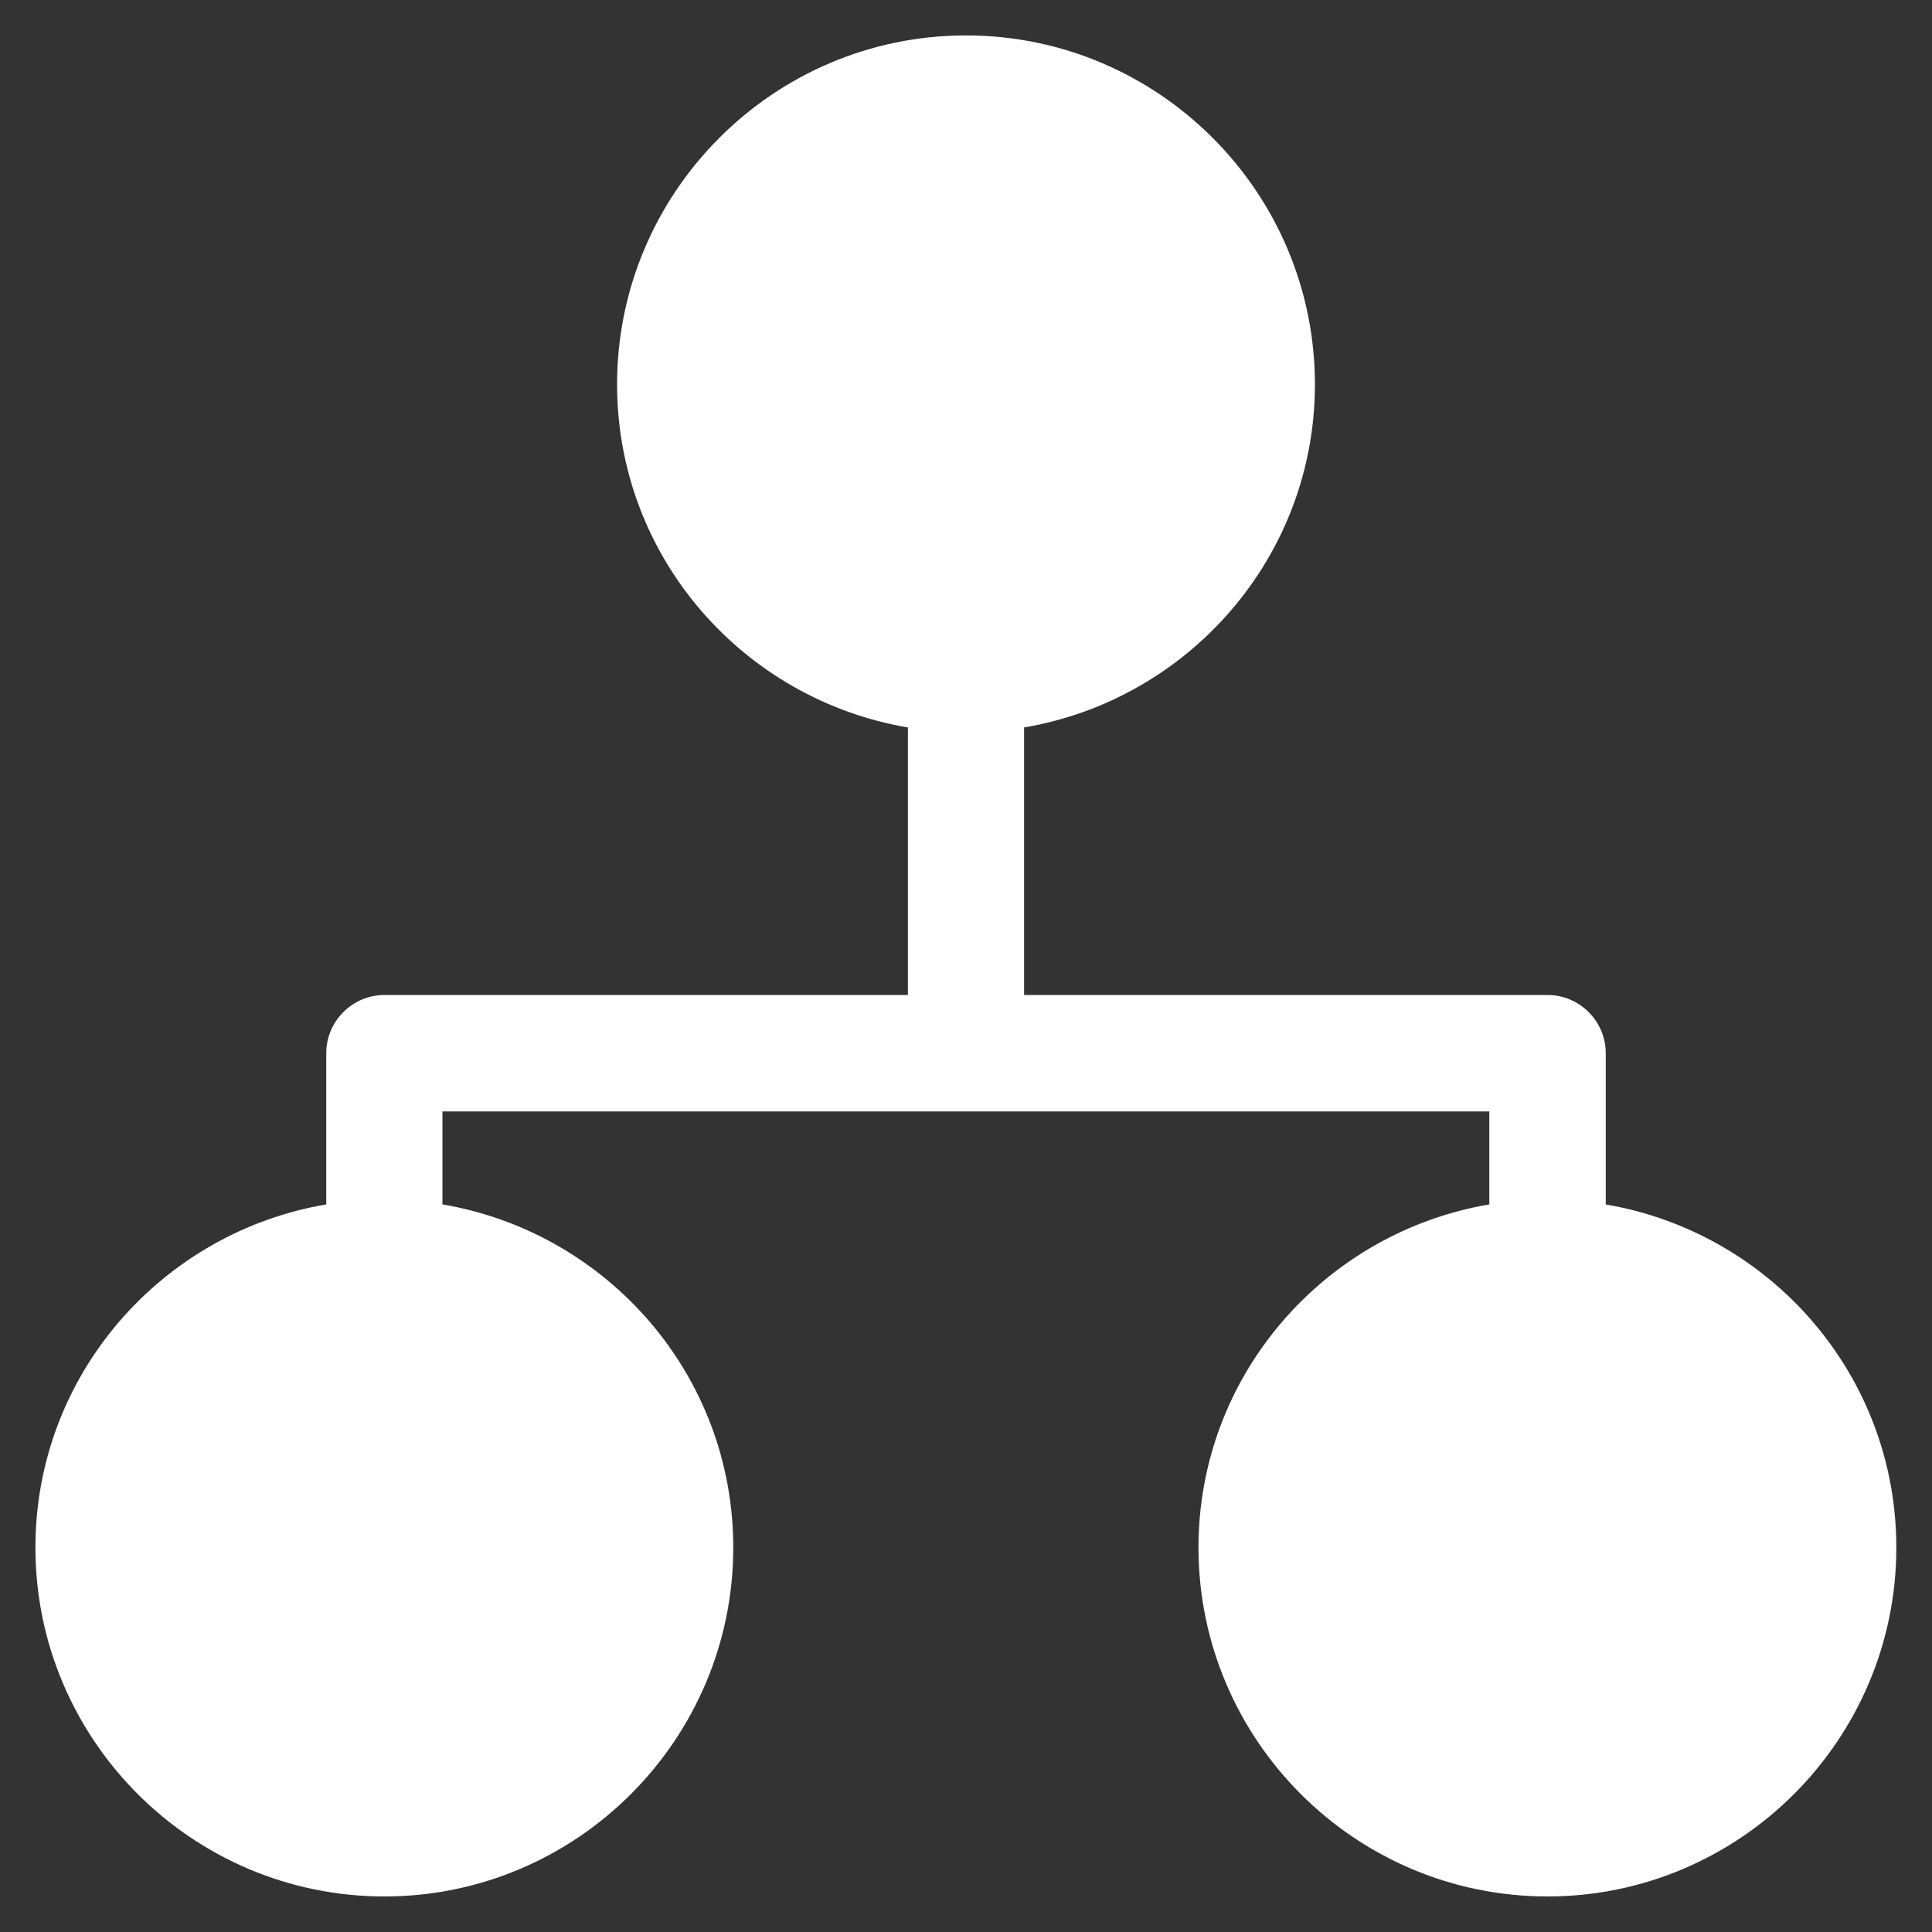 <?xml version="1.0" encoding="UTF-8"?><svg id="Layer_1" xmlns="http://www.w3.org/2000/svg" viewBox="0 0 150 150"><rect x="0" y="0" width="150" height="150" fill="#333333" stroke="none"/><defs><style>.cls-1{fill:#fff;}</style></defs><path class="cls-1" d="M124.67,93.51v-11.74c0-2.48-2.03-4.52-4.52-4.52h-40.64v-20.77c12.78-2.17,22.58-13.24,22.58-26.64,0-14.93-12.16-27.09-27.09-27.09s-27.09,12.16-27.09,27.09c0,13.41,9.79,24.47,22.58,26.64v20.77H29.85c-2.48,0-4.52,2.03-4.52,4.52v11.74c-12.78,2.17-22.58,13.24-22.58,26.64,0,14.93,12.16,27.09,27.09,27.09s27.09-12.16,27.09-27.09c0-13.41-9.79-24.47-22.58-26.64v-7.22h81.28v7.22c-12.78,2.17-22.58,13.24-22.58,26.64,0,14.93,12.16,27.09,27.09,27.09s27.09-12.16,27.09-27.09c0-13.41-9.79-24.47-22.58-26.64h0Z"/></svg>